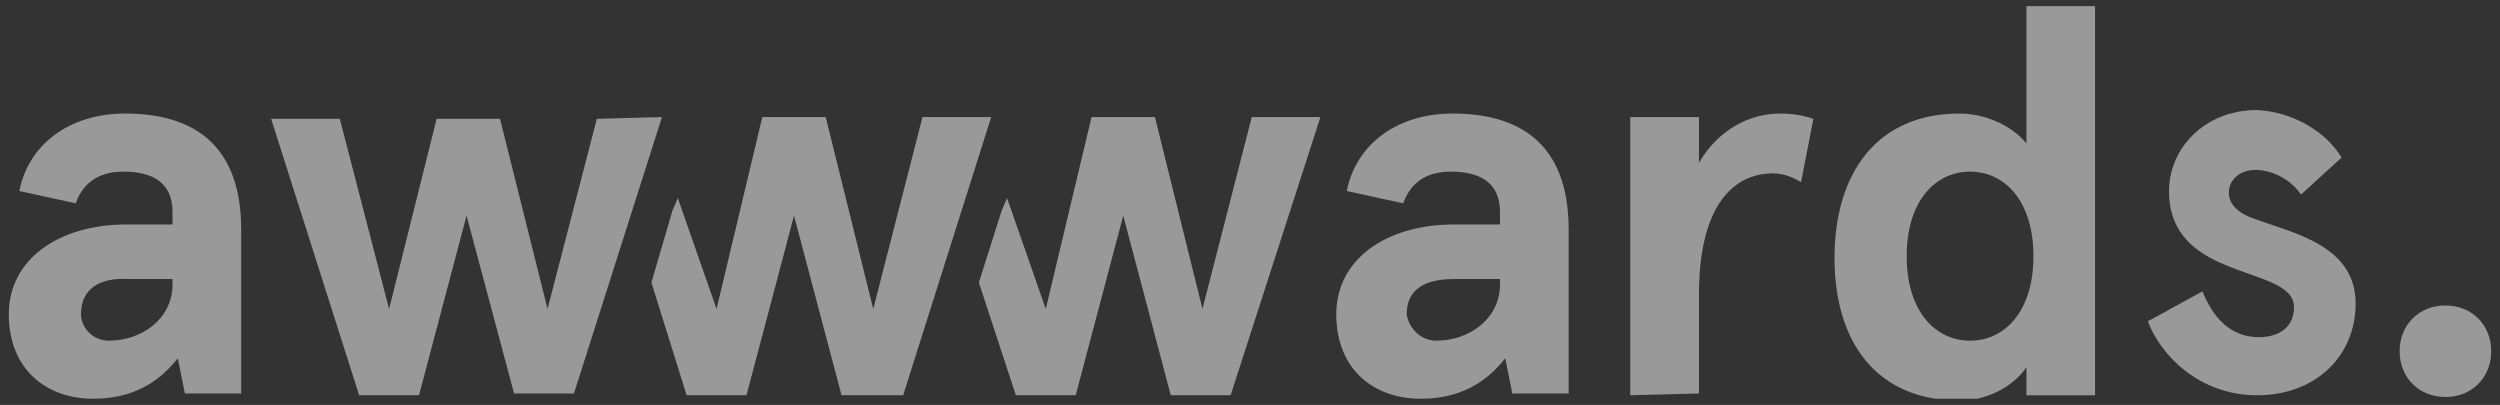 <svg width="142" height="23" viewBox="0 0 142 23" fill="none" xmlns="http://www.w3.org/2000/svg">
<rect x="0" y="0" width="142" height="23" fill="#333333" stroke="none"/>
<g clip-path="url(#clip0)">
<path opacity="0.5" d="M1.1 10.849C1.6 8.249 3.9 6.449 7.1 6.449C10.8 6.449 13.7 8.049 13.7 13.049V22.349H10.5L10.1 20.349C9 21.749 7.5 22.649 5.3 22.649C2.6 22.649 0.5 20.949 0.5 17.849C0.5 14.749 3.3 12.749 7.2 12.749H9.8V12.049C9.8 10.249 8.5 9.749 7 9.749C5.9 9.749 4.8 10.149 4.3 11.549L1.1 10.849ZM6.2 19.349C8 19.349 9.8 18.149 9.8 16.149V15.849H7.3C5.6 15.749 4.6 16.449 4.6 17.849C4.6 18.549 5.2 19.349 6.2 19.349Z" fill="white"/>
<path opacity="0.5" d="M76.5 10.849C77 8.249 79.3 6.449 82.5 6.449C86.2 6.449 89.1 8.049 89.1 13.049V22.349H85.9L85.5 20.349C84.4 21.749 82.9 22.649 80.7 22.649C78 22.649 75.9 20.949 75.9 17.849C75.9 14.749 78.7 12.749 82.6 12.749H85.2V12.049C85.2 10.249 83.9 9.749 82.4 9.749C81.3 9.749 80.2 10.149 79.7 11.549L76.5 10.849ZM81.6 19.349C83.4 19.349 85.2 18.149 85.2 16.149V15.849H82.6C80.9 15.849 79.9 16.449 79.9 17.849C80 18.549 80.6 19.349 81.6 19.349Z" fill="white"/>
<path opacity="0.5" d="M92.6 22.449V6.649H96.5V9.249C97.6 7.349 99.4 6.449 101.1 6.449C101.8 6.449 102.4 6.549 103 6.749L102.3 10.349C101.8 10.049 101.3 9.849 100.7 9.849C98.4 9.849 96.5 11.749 96.5 16.749V22.349L92.6 22.449Z" fill="white"/>
<path opacity="0.5" d="M111.3 6.45C112.9 6.45 114.4 7.25 115.1 8.15V0.35H119V22.45H115.1V20.85C114.6 21.65 113.2 22.75 111.3 22.75C106.6 22.75 104.2 19.45 104.2 14.65C104.2 9.85 106.6 6.45 111.3 6.45ZM111.9 19.35C113.9 19.35 115.5 17.65 115.5 14.55C115.5 11.45 113.9 9.75 111.9 9.75C109.9 9.75 108.3 11.45 108.3 14.55C108.3 17.65 109.9 19.35 111.9 19.35Z" fill="white"/>
<path opacity="0.5" d="M133 8.95L130.7 11.05C130 10.05 128.9 9.65 128.1 9.65C127.3 9.65 126.6 10.15 126.6 10.95C126.6 11.65 127.2 12.15 128.1 12.45C130.3 13.25 133.8 13.95 133.8 17.25C133.8 20.15 131.6 22.45 128.2 22.45C124.9 22.45 122.7 20.15 122 18.25L125.1 16.55C125.7 18.05 126.7 19.15 128.3 19.15C129.5 19.15 130.3 18.55 130.3 17.45C130.3 16.15 128.3 15.85 126.4 15.05C124.7 14.35 123.2 13.25 123.2 10.85C123.2 8.45 125.2 6.25 128.2 6.25C130.2 6.35 132.1 7.45 133 8.95Z" fill="white"/>
<path opacity="0.5" d="M52.4 6.649L49.6 17.549L46.9 6.649H43.3L40.7 17.549L38.5 11.249L38.2 11.949L37 16.049L39 22.449H42.4L45.1 12.249L47.8 22.449H51.3L56.3 6.649H52.4Z" fill="white"/>
<path opacity="0.5" d="M71.1 6.649L68.3 17.549L65.6 6.649H62L59.4 17.549L57.2 11.249L56.9 11.949L55.6 16.049L57.7 22.449H61.1L63.8 12.249L66.5 22.449H69.9L75 6.649H71.1Z" fill="white"/>
<path opacity="0.5" d="M37.6 6.649L32.6 22.349H29.2L26.5 12.249L23.8 22.449H20.4L15.4 6.749H19.3L22.1 17.549L24.8 6.749H28.4L31.1 17.549L33.9 6.749L37.6 6.649Z" fill="white"/>
<path opacity="0.5" d="M138.9 17.35C140.4 17.35 141.5 18.45 141.5 19.95C141.5 21.45 140.4 22.55 138.9 22.55C137.4 22.55 136.3 21.45 136.3 19.95C136.3 18.45 137.4 17.35 138.9 17.35Z" fill="white"/>
</g>
<defs>
<clipPath id="clip0">
<rect width="141" height="22.3" fill="white" transform="translate(0.5 0.35)"/>
</clipPath>
</defs>
</svg>

